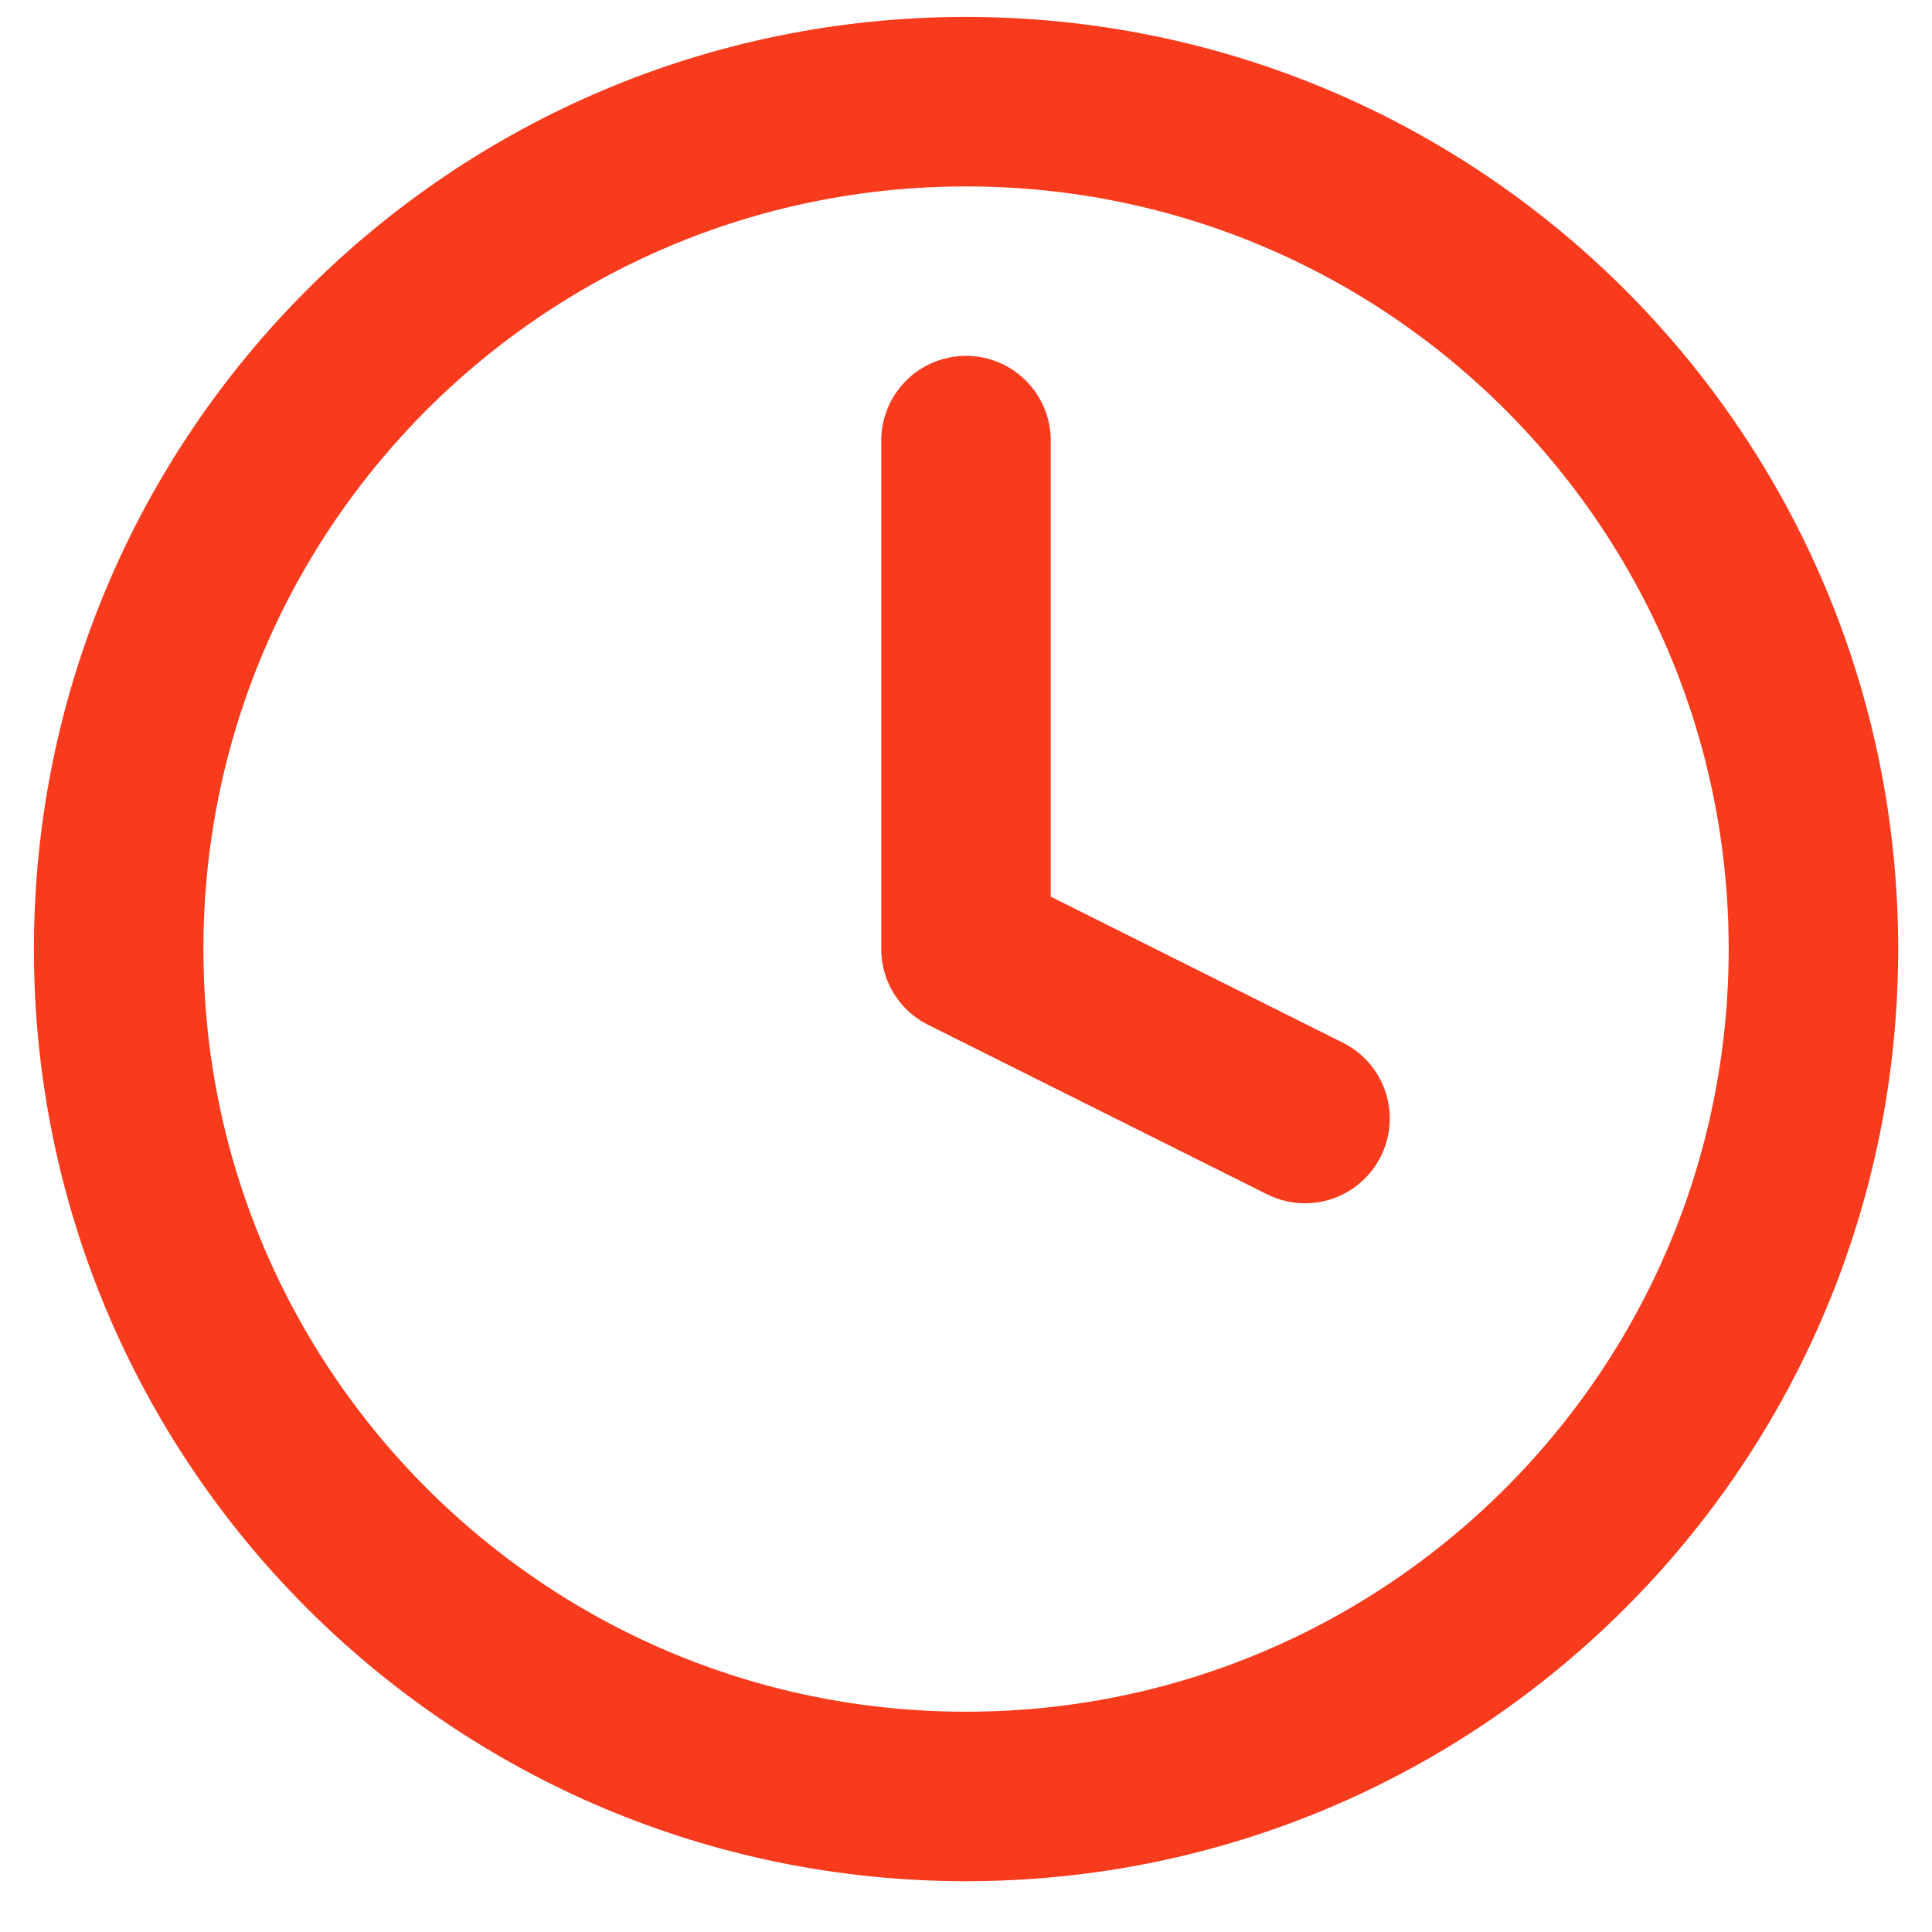 <?xml version="1.0" encoding="UTF-8"?> <svg xmlns="http://www.w3.org/2000/svg" width="19" height="19" viewBox="0 0 19 19" fill="none"><path d="M9.5 4.333V9.333L12.834 11M17.834 9.333C17.834 13.936 14.103 17.667 9.5 17.667C4.898 17.667 1.167 13.936 1.167 9.333C1.167 4.731 4.898 1 9.5 1C14.103 1 17.834 4.731 17.834 9.333Z" stroke="#F93B1D" stroke-width="1.667" stroke-linecap="round" stroke-linejoin="round"></path></svg> 